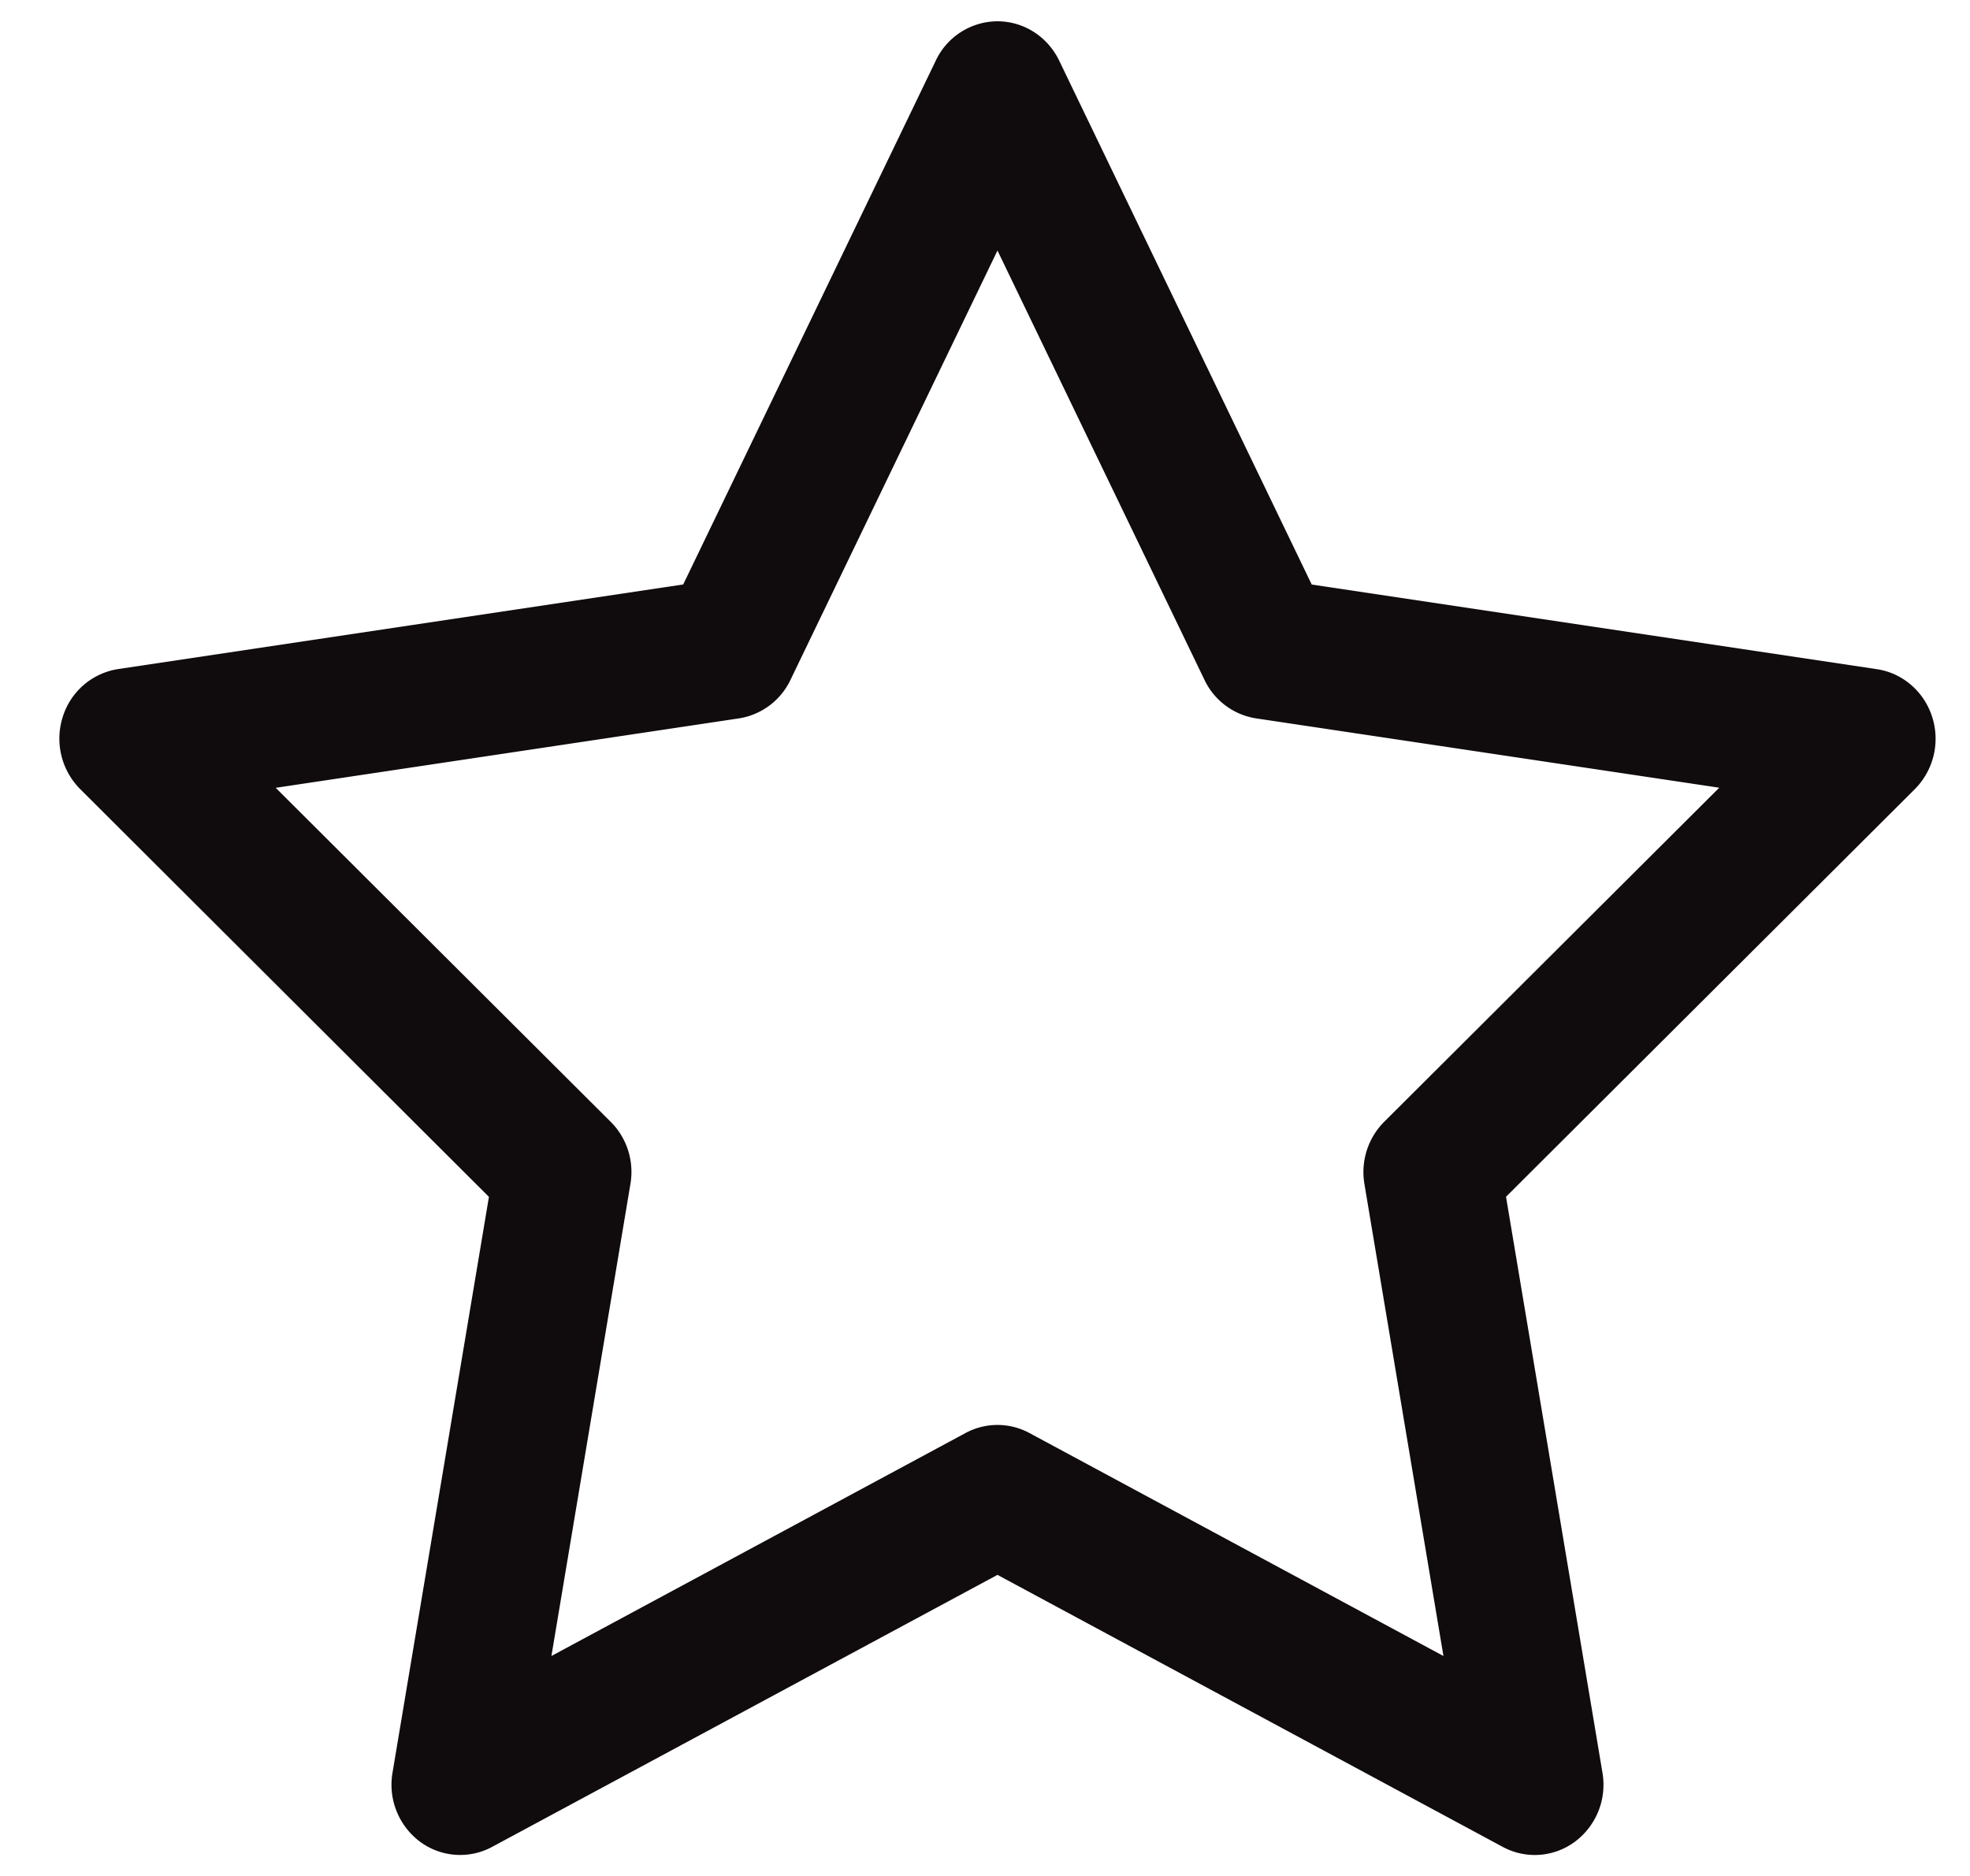 <svg width="21" height="20" viewBox="0 0 21 20" fill="none" xmlns="http://www.w3.org/2000/svg">
    <path fill-rule="evenodd" clip-rule="evenodd" d="M10.633.227c.279 0 .533.162.657.418l2.693 5.587 6.023.902c.276.041.505.239.591.51a.762.762 0 0 1-.186.77l-4.357 4.345 1.028 6.14a.758.758 0 0 1-.291.734.718.718 0 0 1-.772.057l-5.386-2.9-5.387 2.9a.718.718 0 0 1-.771-.057.758.758 0 0 1-.291-.733l1.028-6.14L.854 8.412a.763.763 0 0 1-.185-.769.737.737 0 0 1 .59-.51l6.024-.902L9.976.645a.73.73 0 0 1 .657-.418zm0 2.444L8.426 7.249a.734.734 0 0 1-.55.41l-4.937.74L6.51 11.96c.173.172.252.42.21.664l-.842 5.031 4.414-2.377a.717.717 0 0 1 .682 0l4.413 2.377-.842-5.03a.76.76 0 0 1 .21-.665l3.572-3.562-4.936-.739a.734.734 0 0 1-.551-.41l-2.207-4.578z" fill="#100B0D"/>
</svg>
